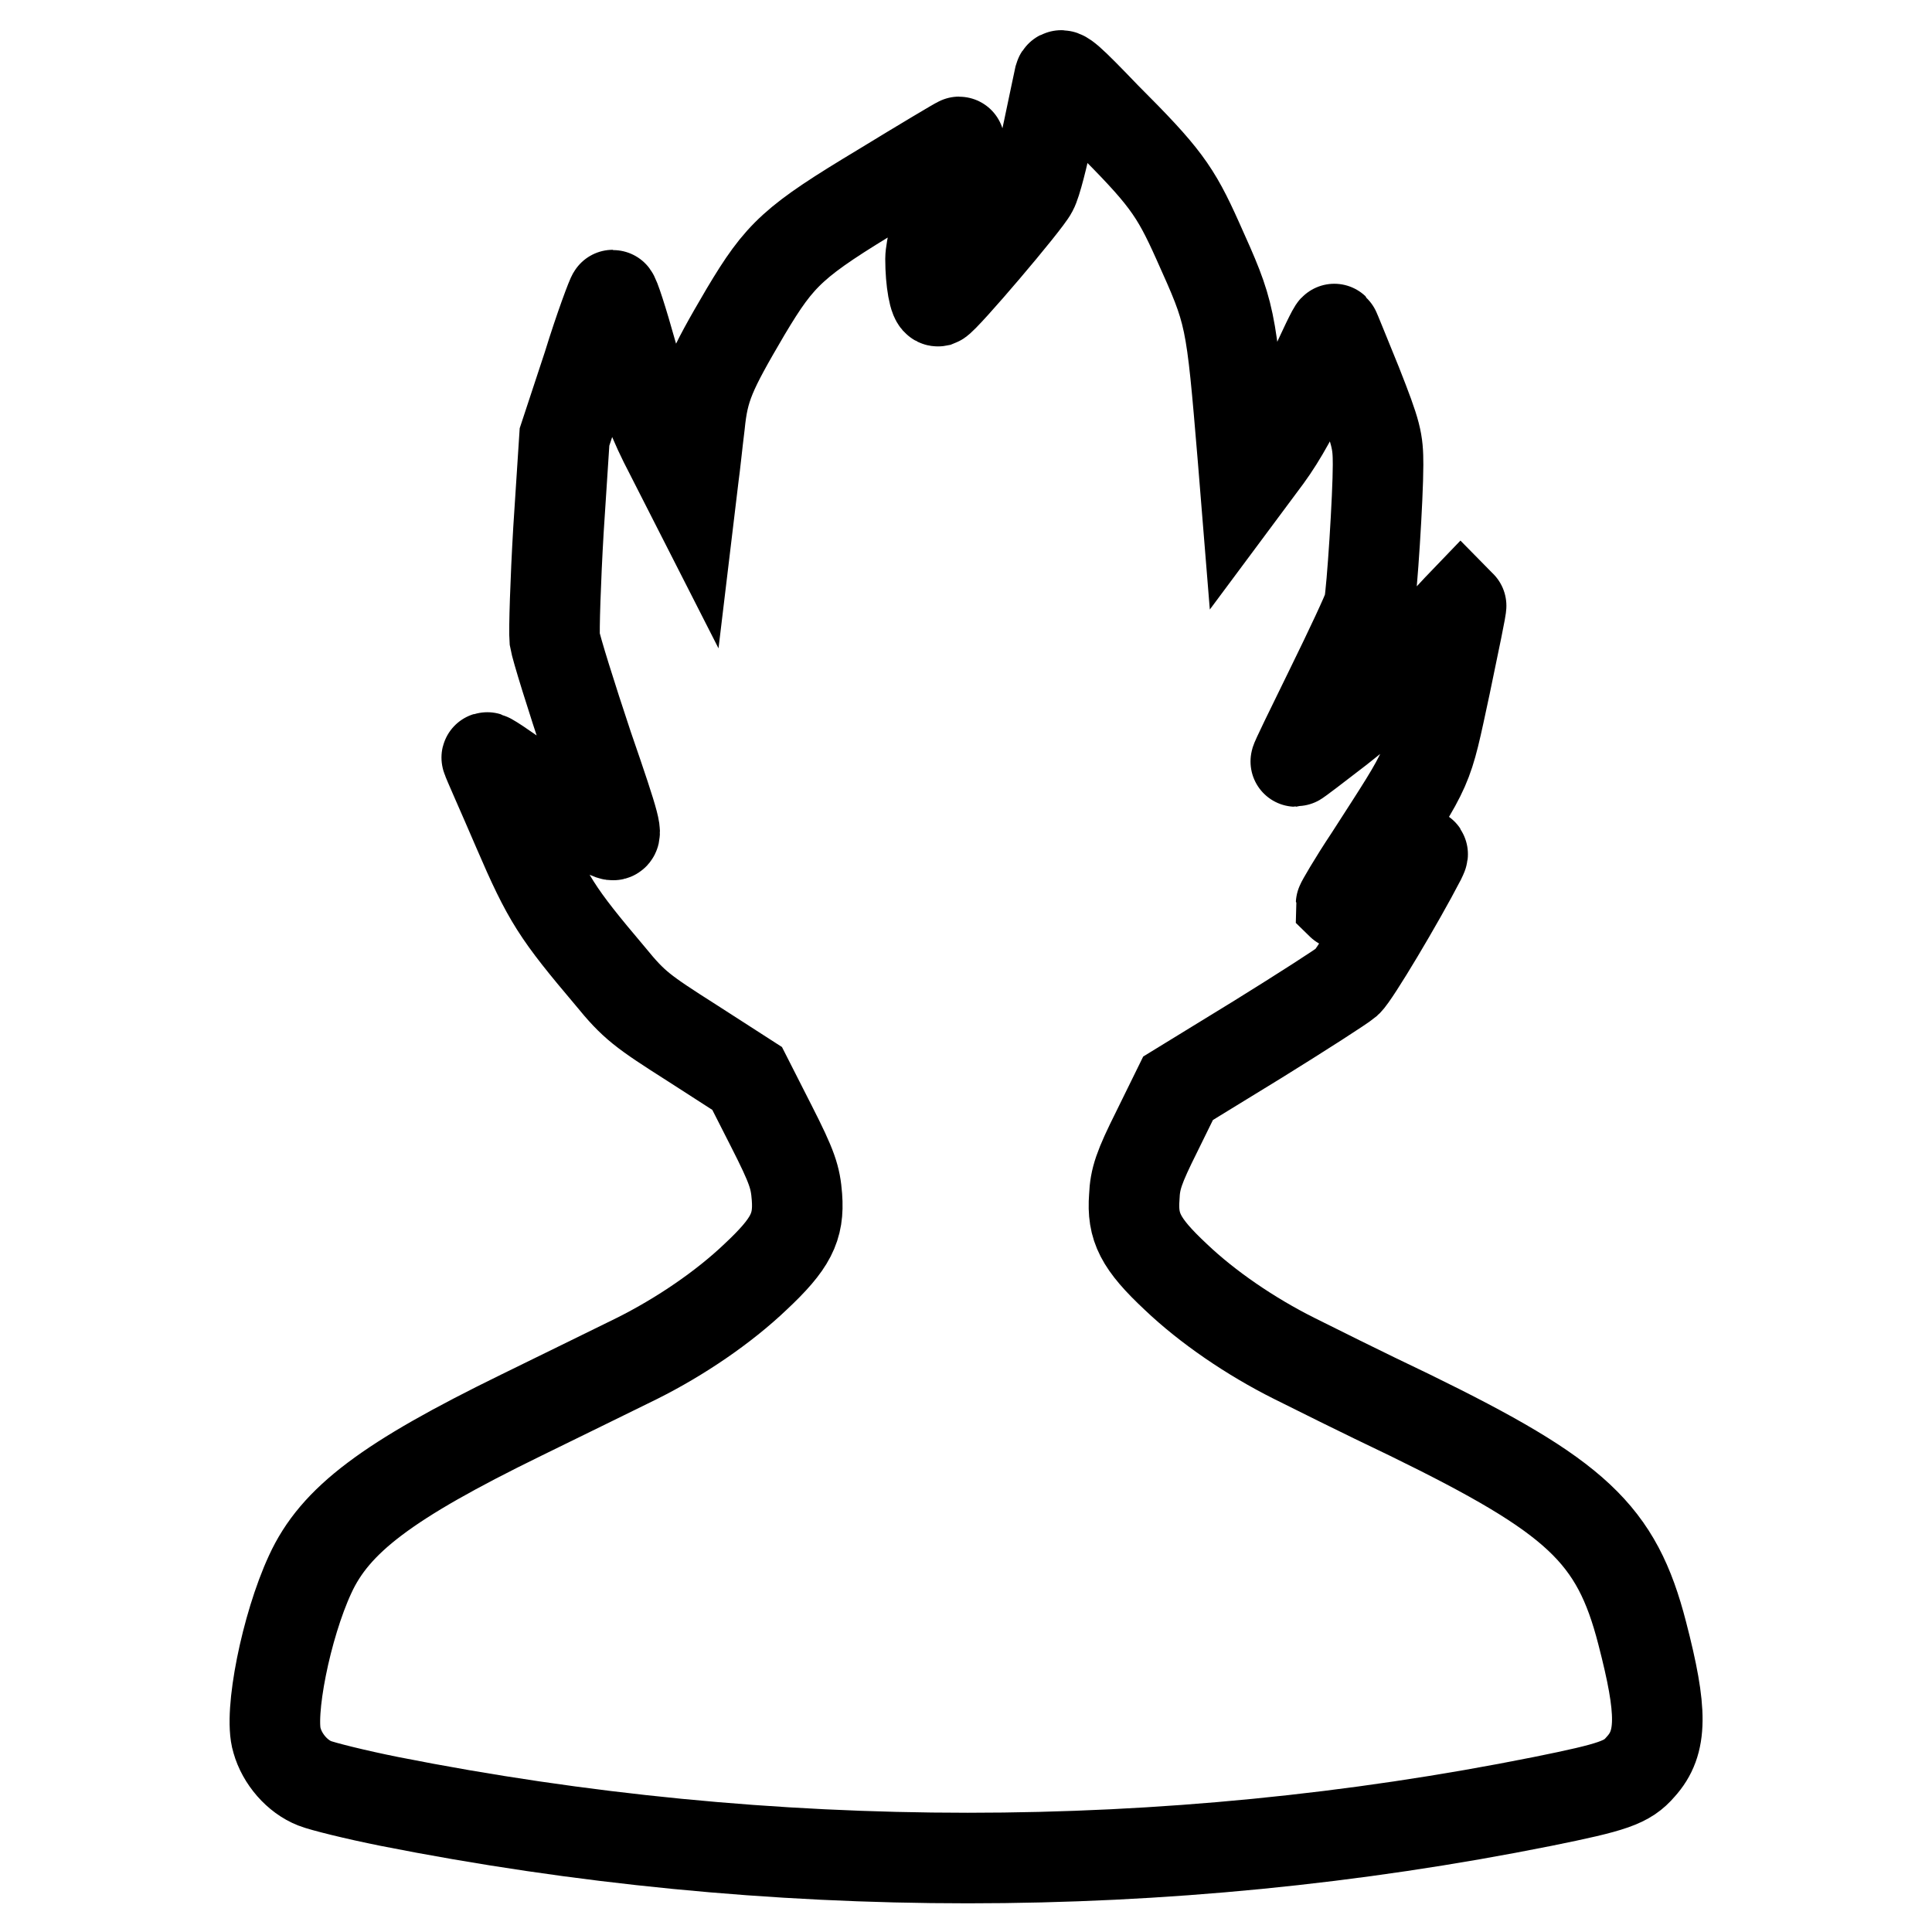 <?xml version="1.0" encoding="utf-8"?>
<!-- Svg Vector Icons : http://www.onlinewebfonts.com/icon -->
<!DOCTYPE svg PUBLIC "-//W3C//DTD SVG 1.1//EN" "http://www.w3.org/Graphics/SVG/1.1/DTD/svg11.dtd">
<svg version="1.1" xmlns="http://www.w3.org/2000/svg" xmlns:xlink="http://www.w3.org/1999/xlink" x="0px" y="0px" viewBox="0 0 256 256" enable-background="new 0 0 256 256" xml:space="preserve">
<g><g><g><path stroke-width="12" fill-opacity="0" stroke="#000000"  d="M140.4,10.2c-0.1,0.5-0.8,3.7-1.5,7.1c-0.7,3.4-1.6,7-2.1,7.9c-0.8,1.6-11.7,14.4-12.5,14.7c-0.5,0.1-1-2.6-1-5.6c0-1.2,0.9-5.1,2-8.9c1.1-3.7,1.9-6.7,1.8-6.6c-0.1,0-4.8,2.8-10.2,6.1c-11.8,7.1-13.5,8.7-18.1,16.4c-4.7,8-5.6,10-6.1,15c-0.3,2.4-0.6,5.4-0.8,6.8l-0.3,2.5l-2.8-5.5c-2.2-4.2-3.4-7.3-5.1-13.3c-1.2-4.3-2.3-7.7-2.5-7.7c-0.1,0-1.7,4.2-3.3,9.4l-3.1,9.4L74,70.2c-0.4,6.8-0.6,13.3-0.5,14.5c0.2,1.2,2.2,7.6,4.4,14.2c3.8,11,4,12,3.1,11.7c-3.1-1.2-6.2-3.1-11.2-6.7c-3-2.2-5.4-3.8-5.3-3.5c0.1,0.4,2,4.6,4.1,9.5c4,9.3,5.2,11.1,12.3,19.5c3.1,3.8,4.2,4.6,10.8,8.8l7.3,4.7l3.2,6.3c2.8,5.5,3.2,6.8,3.4,9.4c0.3,4-0.8,6.2-5.5,10.6c-4.2,4-9.9,7.9-15.7,10.8c-2.2,1.1-9,4.4-15.3,7.5c-17.8,8.7-24.7,13.9-28,21.1c-3.2,6.9-5.5,18.5-4.4,22c0.7,2.5,2.7,4.8,5,5.7c1,0.4,5.4,1.5,9.9,2.4c50.5,10,102.9,10,152.8,0c9.4-1.9,11.2-2.5,13-4.6c2.9-3.2,2.9-7.3,0.2-17.7c-3.4-13.2-8.7-18.1-30.8-28.9c-6.3-3-13.1-6.4-15.3-7.5c-5.8-2.9-11.5-6.8-15.7-10.8c-4.7-4.4-5.8-6.6-5.5-10.6c0.1-2.4,0.6-3.9,3-8.7l2.8-5.7l10.6-6.5c5.8-3.6,11.1-7,11.8-7.6c1-0.9,6.9-10.8,9.7-16.2c0.6-1.3,1-1.5-5.5,2.9c-2.6,1.8-4.9,3.1-5,3c0-0.1,1.6-2.9,3.8-6.2c8.1-12.6,7.5-11.2,10-22.8c1.2-5.8,2.2-10.5,2.1-10.6c0,0-2.5,2.6-5.4,6c-3.9,4.5-6.7,7.2-10.8,10.4c-3.1,2.4-5.6,4.3-5.7,4.3c-0.1,0,2-4.3,4.6-9.6c2.6-5.3,4.9-10.2,5.1-11c0.4-2,1.2-14.5,1.2-18.7c0-3.2-0.2-4.1-2.8-10.7c-1.6-3.9-2.9-7.2-3-7.3c-0.1-0.1-1.5,2.8-3.1,6.4c-1.9,4.3-3.9,7.9-5.8,10.5l-2.9,3.9l-0.3-3.7c-1.6-19.1-1.6-19-6-28.8c-3-6.7-4.4-8.6-12.2-16.4C141.7,10.5,140.6,9.5,140.4,10.2z"/></g></g></g>
</svg>